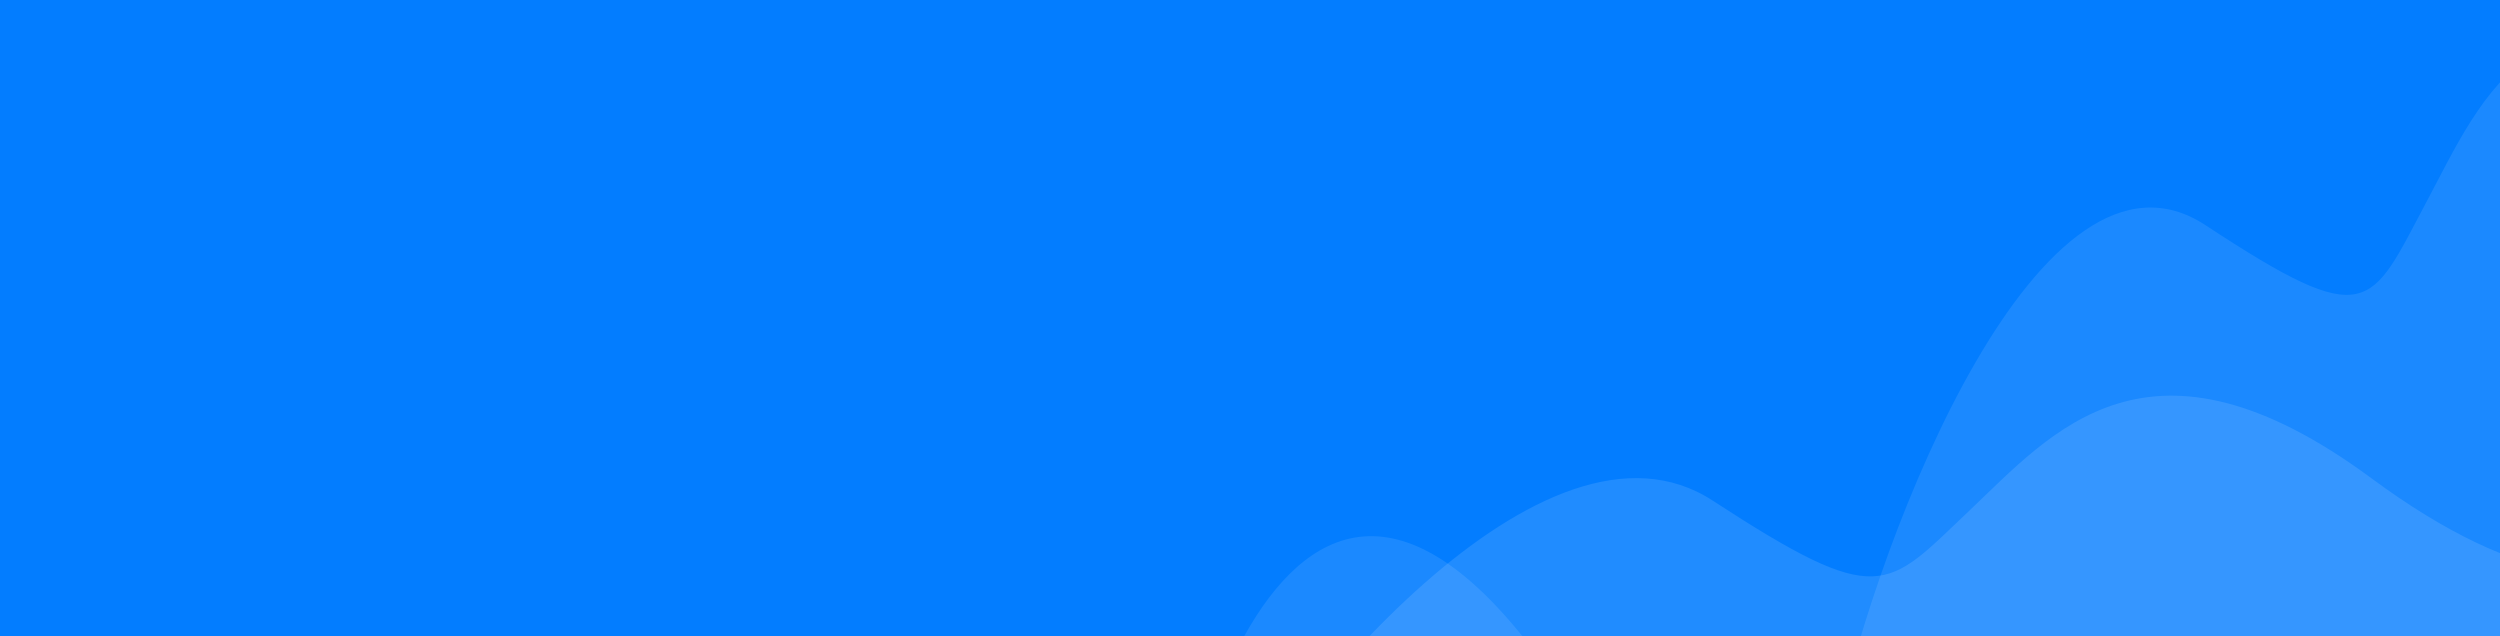 
<svg width="1965px" height="500px" viewBox="0 0 1965 500" version="1.1" xmlns="http://www.w3.org/2000/svg" xmlns:xlink="http://www.w3.org/1999/xlink">
    <rect x="0" y="0" width="1965" height="500" fill="#333333" stroke="none"/>
    <title>Fale</title>
    <defs>
        <rect id="path-1" x="0" y="0" width="1965" height="500"></rect>
    </defs>
    <g id="Fale" stroke="none" stroke-width="1" fill="none" fill-rule="evenodd">
        <mask id="mask-2" fill="white">
            <use xlink:href="#path-1"></use>
        </mask>
        <use id="Mask-Copy" fill="#037DFF" xlink:href="#path-1"></use>
        <path d="M1245.724,535.85 C1414.579,993.069 1368.908,685.851 1426.587,535.85 C1484.267,385.85 1661.594,84.372 1775.642,188.31 C1889.689,292.247 1893.145,272.759 1949.593,198.054 C2006.041,123.349 2071.704,11.292 2222.616,167.197 C2323.223,271.135 2403.095,286.834 2462.231,214.294 L2477.207,405.928 L2373.527,746.973 C1815.962,790.28 1537.179,811.934 1537.179,811.934 C1537.179,811.934 984.221,670.644 984.221,670.644 C984.221,670.644 876.55,670.332 889.247,584.732 C901.945,499.131 1076.869,78.631 1245.724,535.85 Z" id="Path-10-Copy-3" fill="#FFFFFF" opacity="0.094" transform="translate(1682.707, 450.331) rotate(-9) translate(-1682.707, -450.331)"></path>
        <path d="M732.219,681.332 C927.854,1060.026 874.94,805.571 941.767,681.332 C1008.594,557.093 1214.046,307.393 1346.181,393.48 C1478.316,479.566 1482.32,463.425 1547.72,401.55 C1613.121,339.675 1689.198,246.863 1864.044,375.993 C1980.608,462.08 2073.147,475.083 2141.661,415.001 L2159.013,573.724 L2038.89,856.196 C1392.895,892.065 1069.898,910 1069.898,910 C1069.898,910 429.242,792.976 429.242,792.976 C429.242,792.976 304.495,792.718 319.206,721.819 C333.917,650.919 536.584,302.638 732.219,681.332 Z" id="Path-10-Copy-4" fill="#FFFFFF" opacity="0.116"></path>
    </g>
</svg>